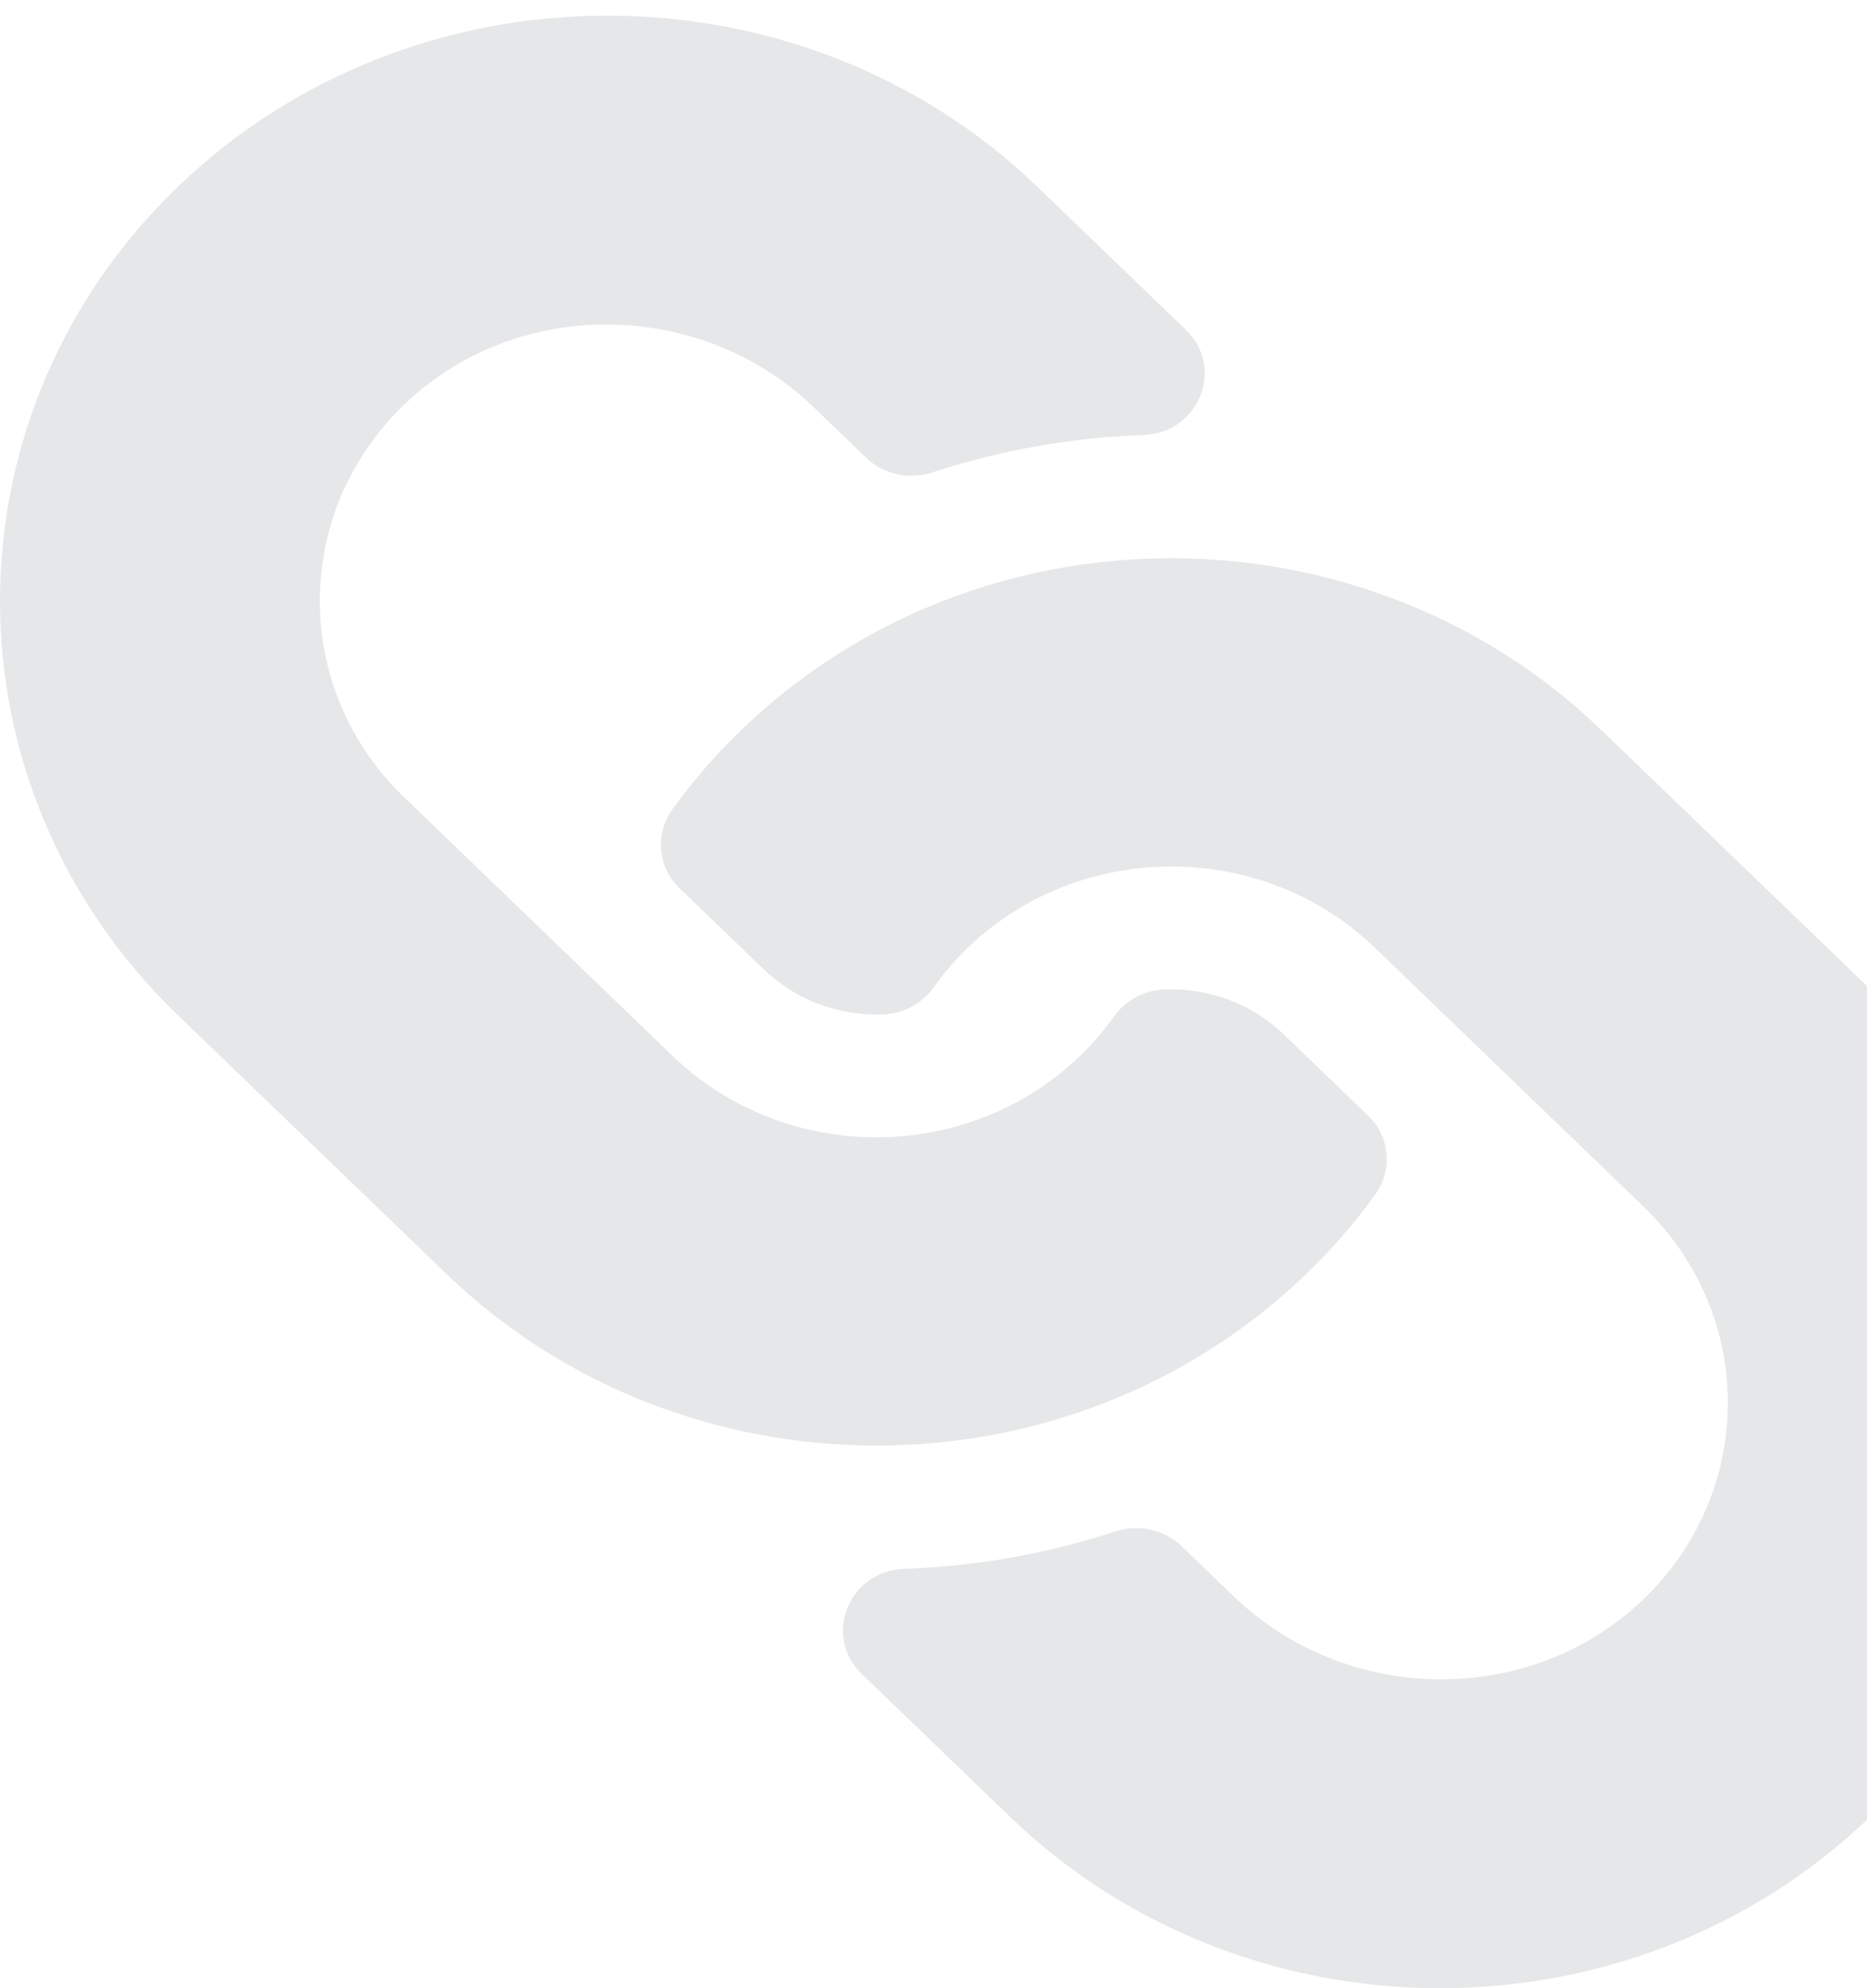 <svg width="62" height="66" viewBox="0 0 62 66" fill="none" xmlns="http://www.w3.org/2000/svg">
<path d="M24.622 24.228C32.566 16.587 45.301 16.692 53.122 24.182C53.138 24.196 53.156 24.213 53.172 24.228L62.096 32.823C69.968 40.403 69.967 52.736 62.096 60.315C54.226 67.895 41.418 67.895 33.547 60.315L28.619 55.569C27.312 54.311 28.181 52.143 30.028 52.078C32.381 51.996 34.746 51.589 37.03 50.839C37.803 50.585 38.658 50.767 39.236 51.323L40.974 52.997C44.696 56.581 50.757 56.694 54.516 53.145C58.311 49.56 58.334 43.669 54.583 40.058L45.66 31.463C41.916 27.858 35.864 27.873 32.135 31.463C31.645 31.937 31.264 32.413 30.997 32.786C30.809 33.049 30.56 33.267 30.27 33.421C29.979 33.575 29.655 33.662 29.323 33.674C27.92 33.725 26.474 33.246 25.364 32.178L22.568 29.486C21.835 28.779 21.745 27.672 22.338 26.853C23.018 25.915 23.782 25.037 24.622 24.228ZM5.903 6.204C-1.967 13.783 -1.968 26.115 5.903 33.696L14.828 42.29C14.844 42.306 14.862 42.322 14.877 42.336C22.699 49.826 35.434 49.931 43.378 42.29C44.217 41.481 44.982 40.603 45.661 39.666C46.255 38.847 46.165 37.739 45.432 37.033L42.635 34.34C41.526 33.273 40.08 32.794 38.677 32.844C38.345 32.856 38.021 32.943 37.73 33.097C37.44 33.252 37.19 33.469 37.002 33.733C36.736 34.105 36.355 34.582 35.864 35.055C32.136 38.646 26.084 38.661 22.34 35.055L13.416 26.461C9.666 22.849 9.689 16.958 13.484 13.374C17.243 9.825 23.303 9.937 27.026 13.522L28.764 15.196C29.342 15.752 30.197 15.933 30.97 15.679C33.254 14.93 35.618 14.523 37.972 14.44C39.819 14.375 40.688 12.208 39.381 10.949L34.453 6.204C26.582 -1.377 13.774 -1.377 5.903 6.204Z" fill="#E6E7E8"/>
</svg>
